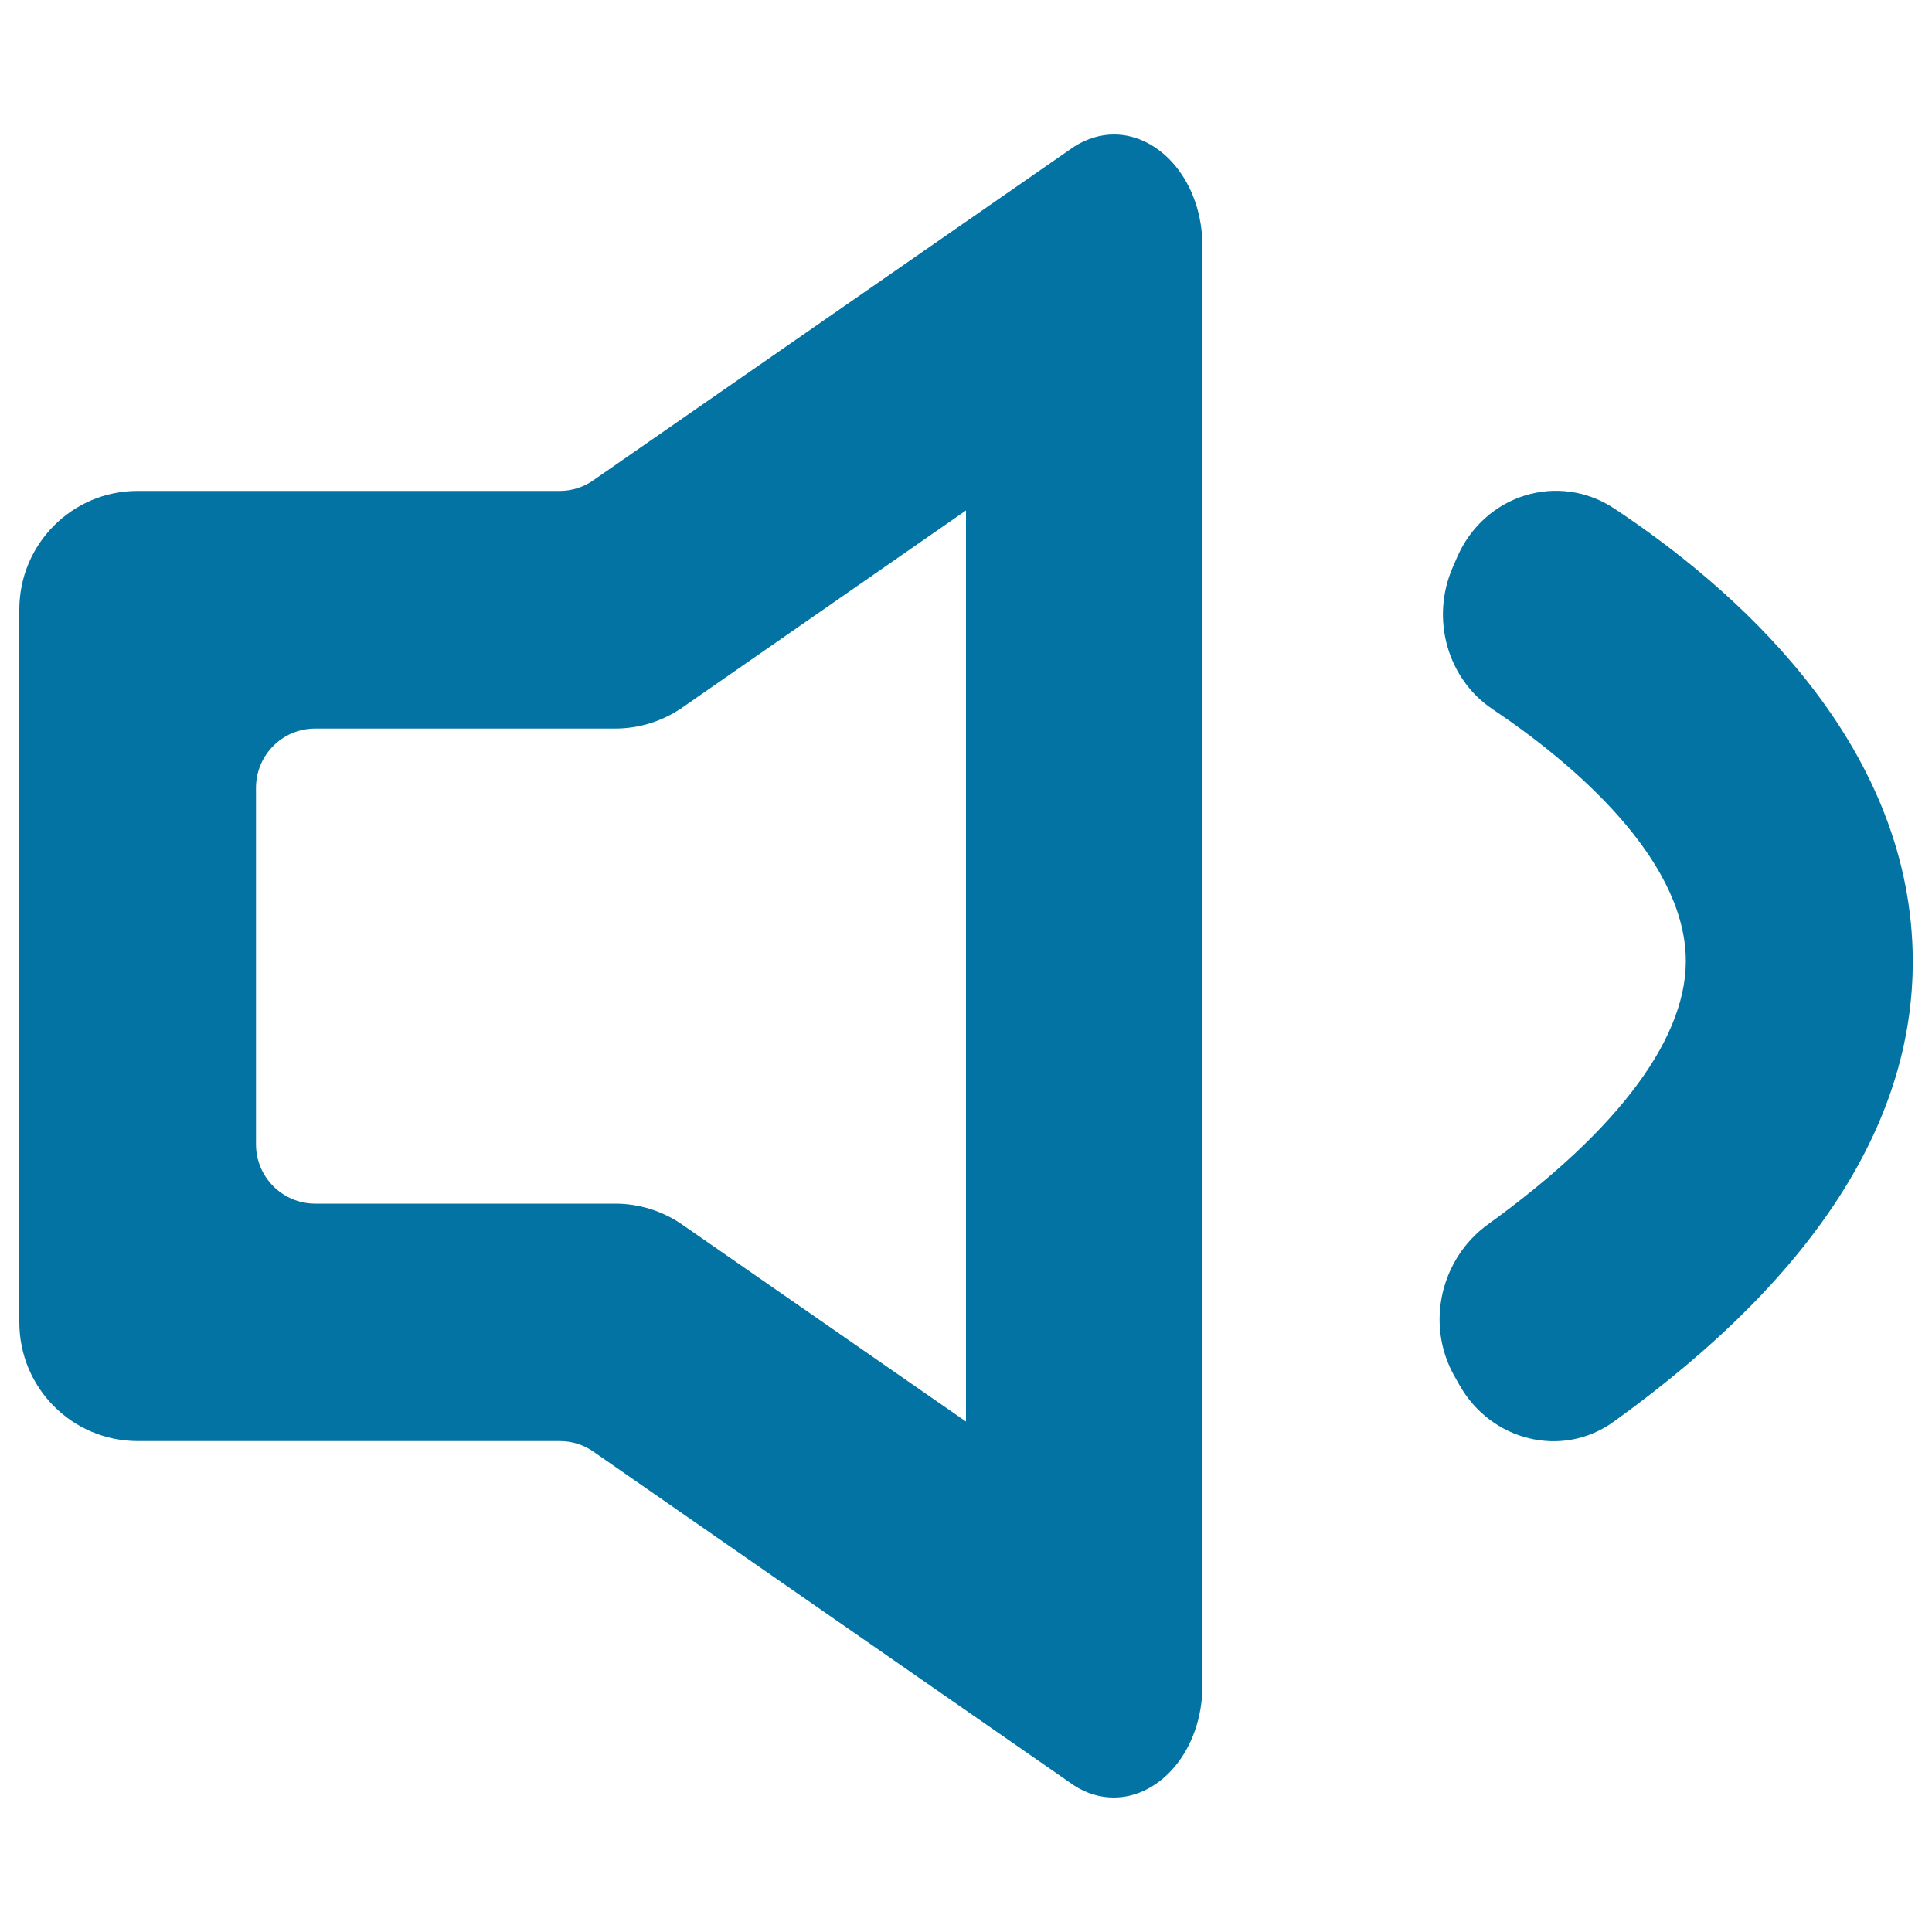 <svg xmlns="http://www.w3.org/2000/svg" viewBox="0 0 1000 1000" style="fill:#0273a2">
<title>Sound SVG icon</title>
<g><path d="M576.6,69.6c-6.8,0-13.8,2-20.5,6.2L307.1,248.6c-5.1,3.6-11.2,5.5-17.4,5.5H71.3C37.4,254,10,281.6,10,315.5v368.9c0,34,27.4,61.5,61.3,61.5h218.5c6.2,0,12.3,1.9,17.4,5.5L556,924.2c6.7,4.3,13.7,6.2,20.5,6.2c24.1,0,45.9-24.6,45.9-58.4V128C622.5,94.1,600.6,69.6,576.6,69.6L576.6,69.6z M500,735.8L353.2,633.9c-10.2-7.1-22.4-10.9-34.8-10.9H163.1c-16.9,0-30.6-13.8-30.6-30.7V407.8c0-17,13.7-30.7,30.6-30.7h155.3c12.4,0,24.6-3.8,34.8-10.9L500,264.2V735.8L500,735.8z"/><path d="M989.8,487.7c-5.3-107.5-93.1-183.9-154.1-224.4c-28.9-19.2-67.3-7.5-81.5,25.1l-2.3,5.3c-11.5,26.5-2.8,57.7,20.7,73.4c43.4,29.1,97.5,76.7,99.9,127c2,41.6-34,90.3-102.3,139.6c-24.5,17.7-32.5,51.6-17.5,78.4l2.6,4.6c16.3,29.2,53.3,38.4,79.9,19.2C942.1,659,994.1,575.7,989.8,487.7L989.8,487.7z"/></g>
</svg>